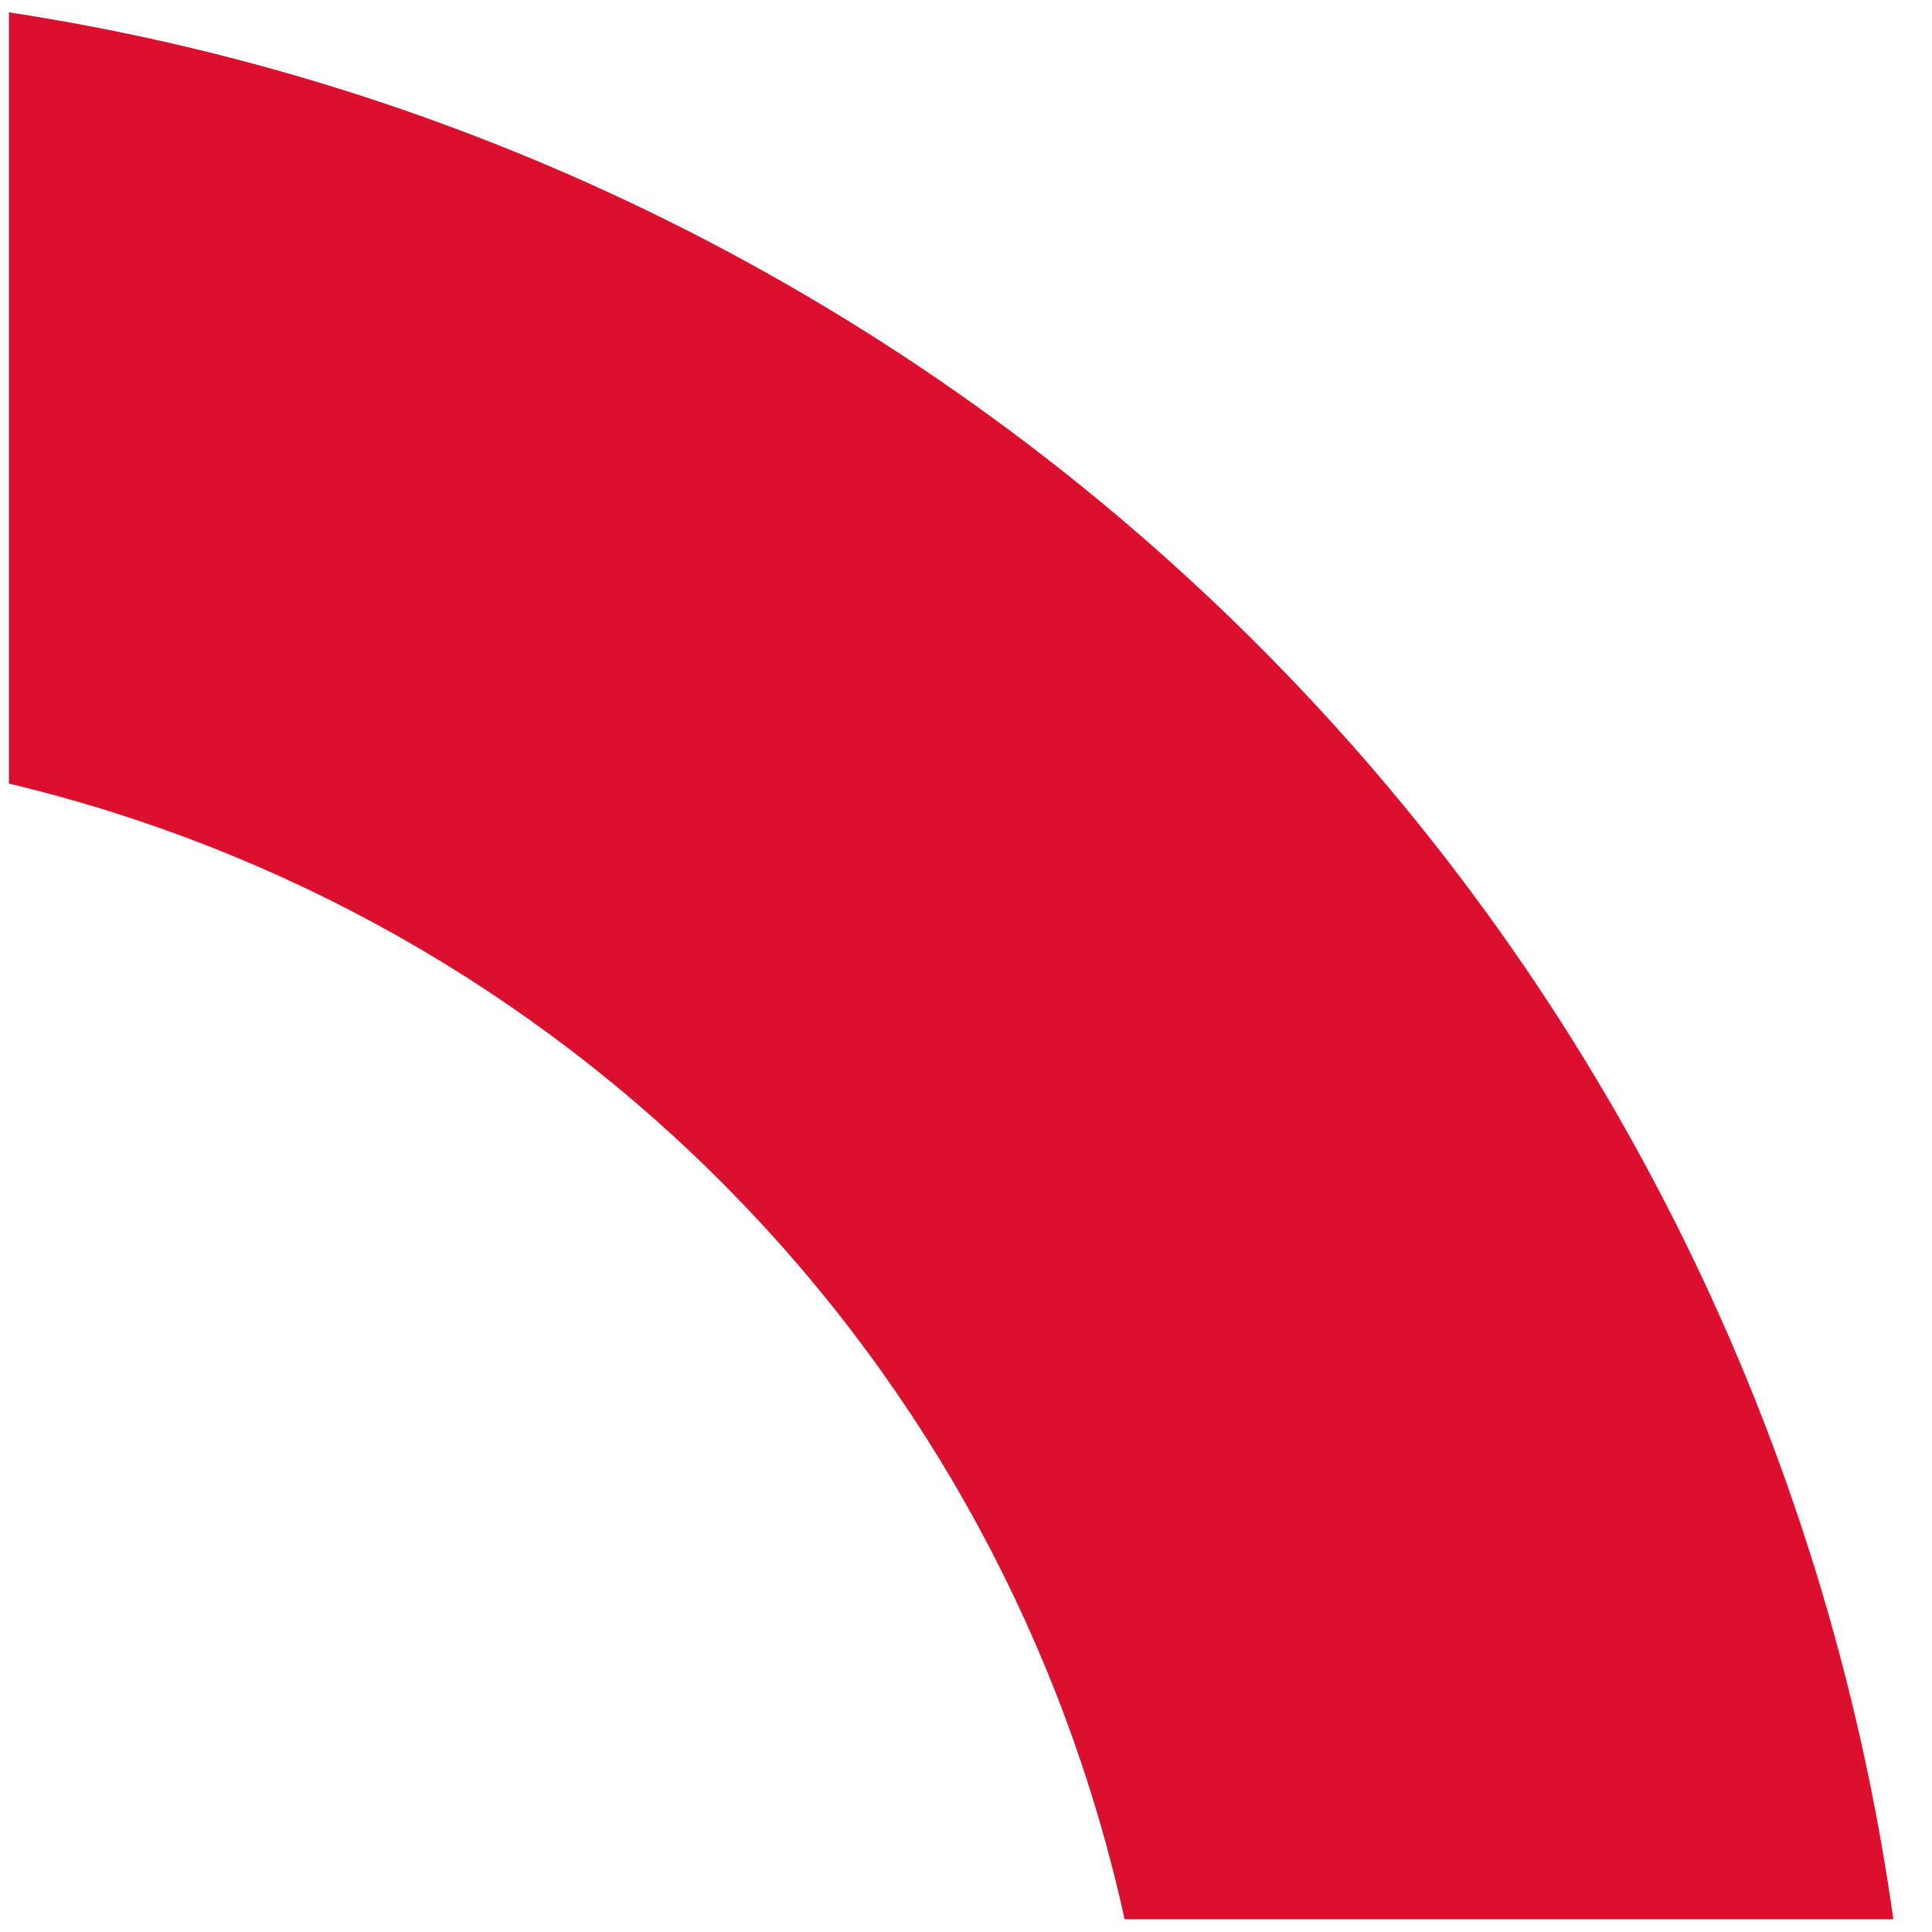 <svg width="48" height="48" viewBox="0 0 48 48" fill="none" xmlns="http://www.w3.org/2000/svg">
    <path d="M27.94 47.682H47.04C45.364 35.801 39.907 24.777 31.472 16.244C23.039 7.71 12.08 2.12 0.221 0.306V19.468C7.025 21.088 13.239 24.596 18.14 29.586C23.043 34.577 26.439 40.849 27.94 47.682Z" fill="#DB0F2E"/>
</svg>
